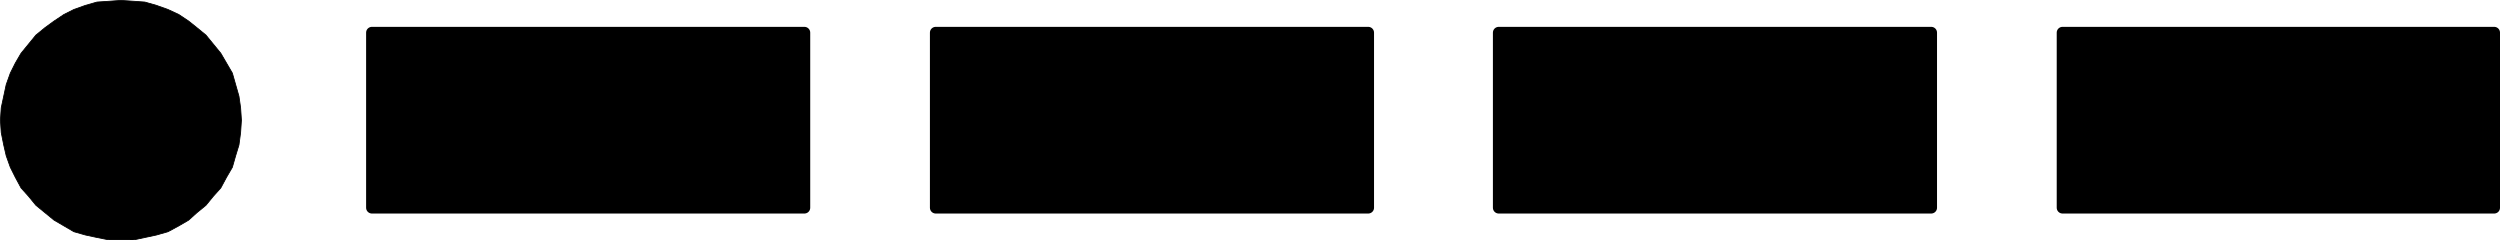 <?xml version="1.0" encoding="UTF-8" standalone="no"?>
<svg
   version="1.0"
   width="129.488mm"
   height="12.45mm"
   id="svg10"
   sodipodi:docname="1.wmf"
   xmlns:inkscape="http://www.inkscape.org/namespaces/inkscape"
   xmlns:sodipodi="http://sodipodi.sourceforge.net/DTD/sodipodi-0.dtd"
   xmlns="http://www.w3.org/2000/svg"
   xmlns:svg="http://www.w3.org/2000/svg">
  <sodipodi:namedview
     id="namedview10"
     pagecolor="#ffffff"
     bordercolor="#000000"
     borderopacity="0.25"
     inkscape:showpageshadow="2"
     inkscape:pageopacity="0.0"
     inkscape:pagecheckerboard="0"
     inkscape:deskcolor="#d1d1d1"
     inkscape:document-units="mm" />
  <defs
     id="defs1">
    <pattern
       id="WMFhbasepattern"
       patternUnits="userSpaceOnUse"
       width="6"
       height="6"
       x="0"
       y="0" />
  </defs>
  <path
     style="fill:#000000;fill-opacity:1;fill-rule:evenodd;stroke:none"
     d="M 23.674,46.975 H 21.412 L 18.988,46.49 16.726,46.005 14.463,45.358 12.524,44.226 10.585,43.094 8.807,41.639 7.03,40.184 5.575,38.405 4.121,36.788 2.99,34.686 2.02,32.745 1.212,30.481 0.727,28.379 0.242,25.954 0.081,23.528 0.242,21.102 0.727,18.839 1.212,16.575 2.02,14.311 2.99,12.37 4.121,10.43 5.575,8.651 7.03,6.872 8.807,5.417 l 1.778,-1.294 1.939,-1.294 1.939,-0.97 2.262,-0.809 2.262,-0.647 2.424,-0.162 2.262,-0.162 2.424,0.162 2.262,0.162 2.262,0.647 2.262,0.809 2.101,0.97 1.939,1.294 1.616,1.294 1.778,1.455 1.454,1.779 1.454,1.779 1.131,1.94 1.131,1.94 0.646,2.264 0.646,2.264 0.323,2.264 0.162,2.426 -0.162,2.426 -0.323,2.426 -0.646,2.102 -0.646,2.264 -1.131,1.94 -1.131,2.102 -1.454,1.617 -1.454,1.779 -1.778,1.455 -1.616,1.455 -1.939,1.132 -2.101,1.132 -2.262,0.647 -2.262,0.485 -2.262,0.485 z"
     id="path1" />
  <path
     style="fill:none;stroke:#000000;stroke-width:0.162px;stroke-linecap:round;stroke-linejoin:round;stroke-miterlimit:4;stroke-dasharray:none;stroke-opacity:1"
     d="M 23.674,46.975 H 21.412 L 18.988,46.49 16.726,46.005 14.463,45.358 12.524,44.226 10.585,43.094 8.807,41.639 7.03,40.184 5.575,38.405 4.121,36.788 2.99,34.686 2.02,32.745 1.212,30.481 0.727,28.379 0.242,25.954 0.081,23.528 0.242,21.102 0.727,18.839 1.212,16.575 2.02,14.311 2.99,12.37 4.121,10.43 5.575,8.651 7.03,6.872 8.807,5.417 l 1.778,-1.294 1.939,-1.294 1.939,-0.97 2.262,-0.809 2.262,-0.647 2.424,-0.162 2.262,-0.162 2.424,0.162 2.262,0.162 2.262,0.647 2.262,0.809 2.101,0.97 1.939,1.294 1.616,1.294 1.778,1.455 1.454,1.779 1.454,1.779 1.131,1.94 1.131,1.94 0.646,2.264 0.646,2.264 0.323,2.264 0.162,2.426 -0.162,2.426 -0.323,2.426 -0.646,2.102 -0.646,2.264 -1.131,1.94 -1.131,2.102 -1.454,1.617 -1.454,1.779 -1.778,1.455 -1.616,1.455 -1.939,1.132 -2.101,1.132 -2.262,0.647 -2.262,0.485 -2.262,0.485 h -2.424 v 0"
     id="path2" />
  <path
     style="fill:#000000;fill-opacity:1;fill-rule:evenodd;stroke:none"
     d="M 157.479,40.669 H 72.801 V 6.387 H 157.479 V 40.669 Z"
     id="path3" />
  <path
     style="fill:none;stroke:#000000;stroke-width:2.262px;stroke-linecap:round;stroke-linejoin:round;stroke-miterlimit:4;stroke-dasharray:none;stroke-opacity:1"
     d="M 157.479,40.669 H 72.801 V 6.387 h 84.678 v 34.281 0"
     id="path4" />
  <path
     style="fill:#000000;fill-opacity:1;fill-rule:evenodd;stroke:none"
     d="M 267.852,40.669 H 183.173 V 6.387 h 84.678 z"
     id="path5" />
  <path
     style="fill:none;stroke:#000000;stroke-width:2.262px;stroke-linecap:round;stroke-linejoin:round;stroke-miterlimit:4;stroke-dasharray:none;stroke-opacity:1"
     d="M 267.852,40.669 H 183.173 V 6.387 h 84.678 v 34.281 0"
     id="path6" />
  <path
     style="fill:#000000;fill-opacity:1;fill-rule:evenodd;stroke:none"
     d="m 378.063,40.669 h -84.678 V 6.387 h 84.678 z"
     id="path7" />
  <path
     style="fill:none;stroke:#000000;stroke-width:2.262px;stroke-linecap:round;stroke-linejoin:round;stroke-miterlimit:4;stroke-dasharray:none;stroke-opacity:1"
     d="m 378.063,40.669 h -84.678 V 6.387 h 84.678 v 34.281 0"
     id="path8" />
  <path
     style="fill:#000000;fill-opacity:1;fill-rule:evenodd;stroke:none"
     d="M 488.274,40.669 H 403.757 V 6.387 h 84.517 V 40.669 Z"
     id="path9" />
  <path
     style="fill:none;stroke:#000000;stroke-width:2.262px;stroke-linecap:round;stroke-linejoin:round;stroke-miterlimit:4;stroke-dasharray:none;stroke-opacity:1"
     d="M 488.274,40.669 H 403.757 V 6.387 h 84.517 v 34.281 0"
     id="path10" />
</svg>
